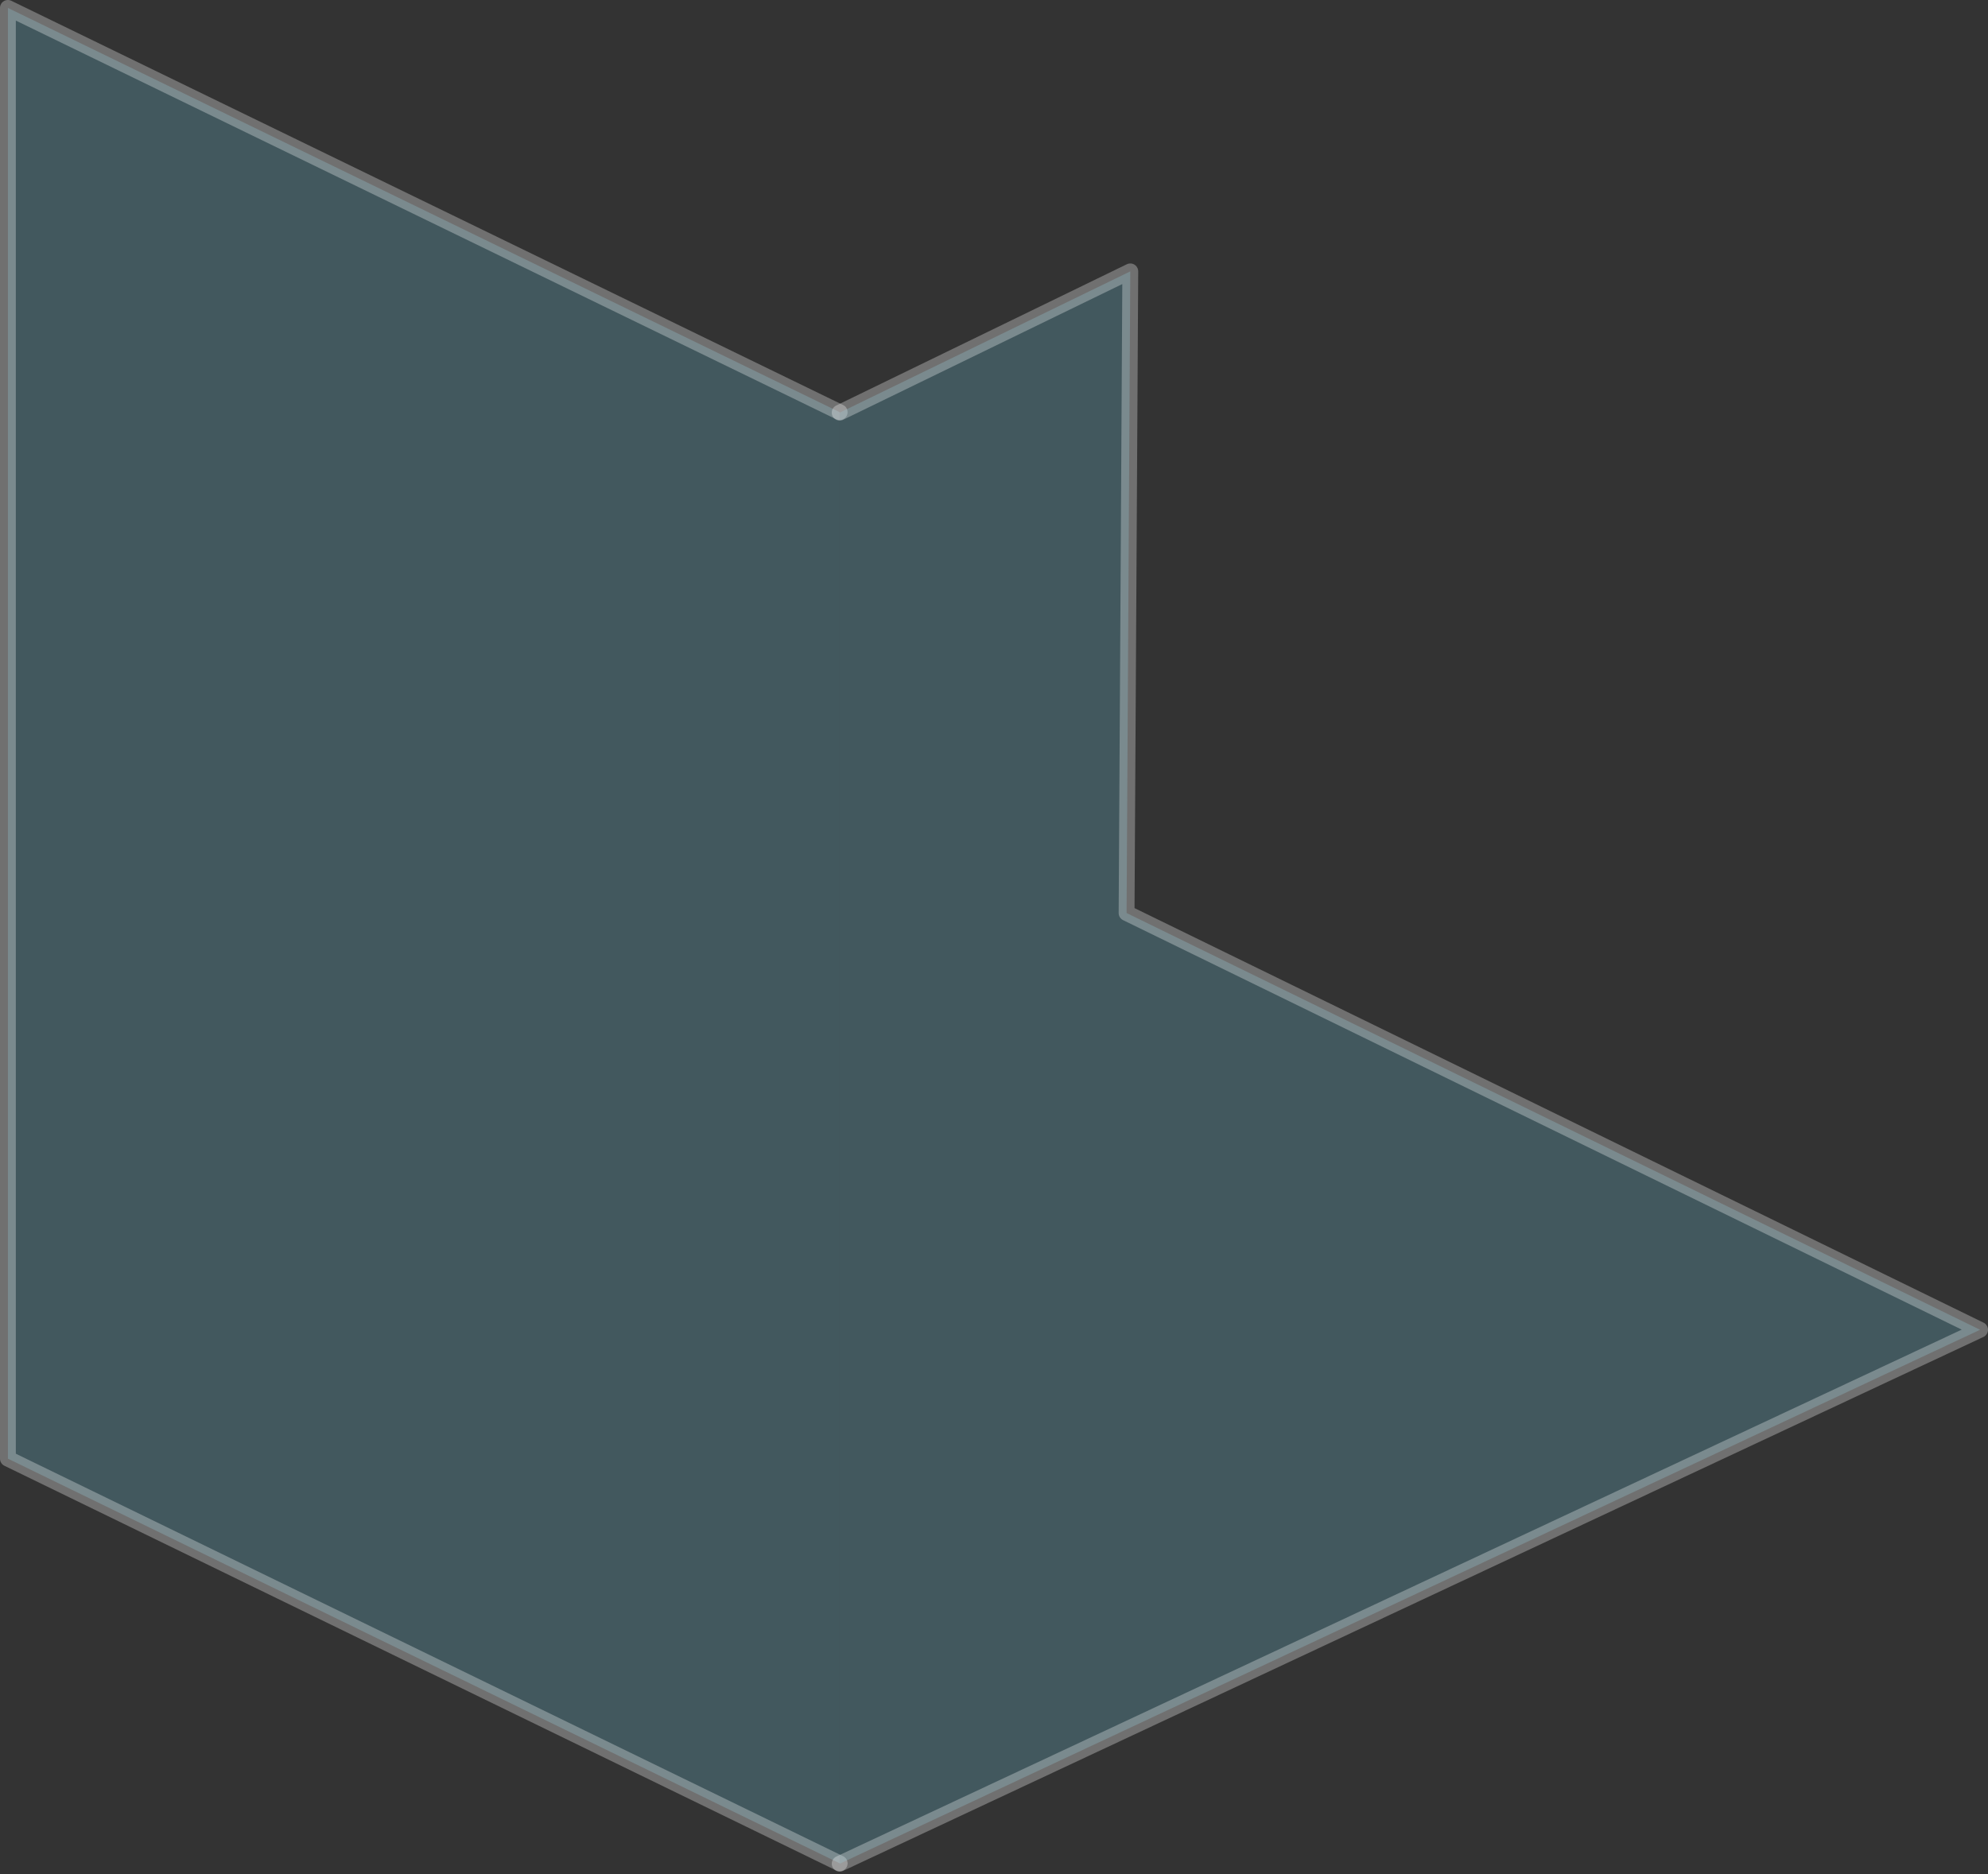 <svg xmlns="http://www.w3.org/2000/svg" width="125.479" height="118.317" viewBox="0 0 125.479 118.317"><rect x="0" y="0" width="125.479" height="118.317" fill="#333333" stroke="none"/><g transform="translate(-56.736 -58.318)"><path d="M109.735,84.336l-52.5-25.518V150.4l52.5,25.546" fill="#64afc3" stroke="#fff" stroke-linecap="round" stroke-linejoin="round" stroke-width="1" opacity="0.3"/><path d="M109.735,175.97l71.98-33.706-53.871-26.308.234-40.507-18.343,8.918" fill="#64afc3" stroke="#fff" stroke-linecap="round" stroke-linejoin="round" stroke-width="1" opacity="0.3"/></g></svg>